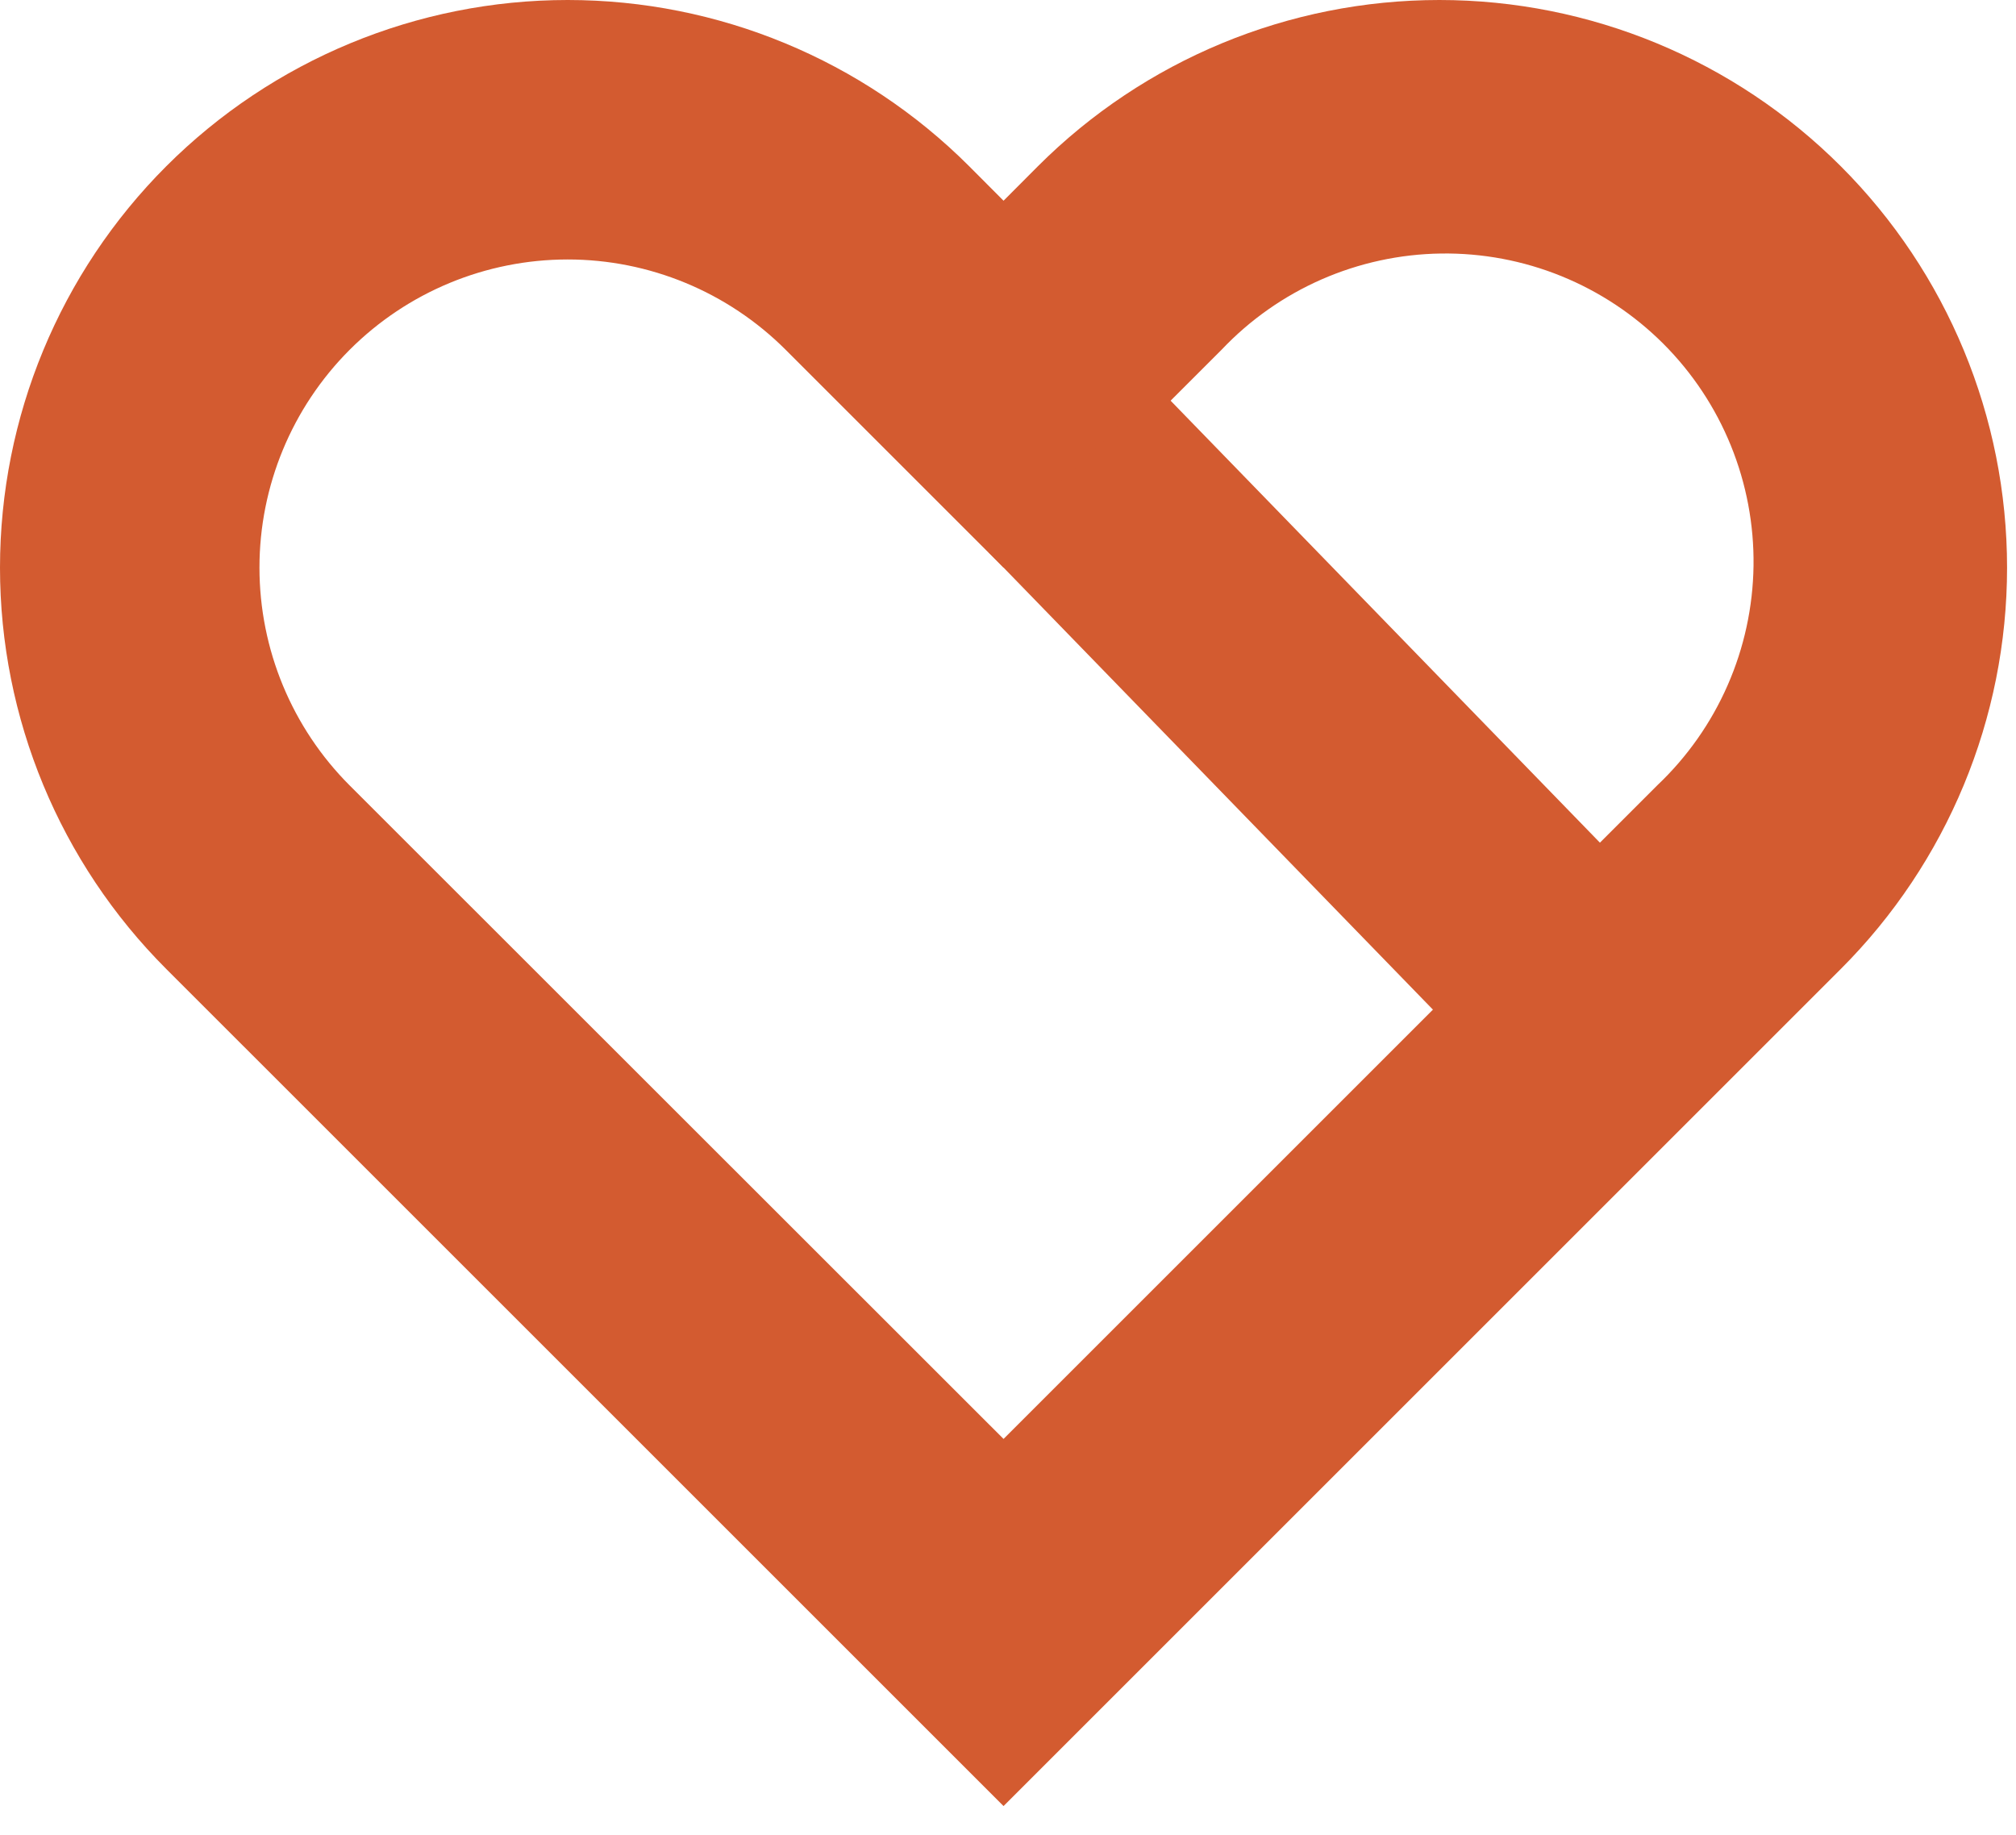 <svg width="67" height="61" viewBox="0 0 67 61" fill="none" xmlns="http://www.w3.org/2000/svg">
<path d="M33.352 18.868L26.107 11.623C24.185 9.703 21.579 8.624 18.863 8.625C16.146 8.626 13.541 9.706 11.621 11.627C9.701 13.549 8.622 16.155 8.623 18.871C8.624 21.588 9.704 24.193 11.625 26.113L33.352 47.831L55.078 26.105C56.072 25.163 56.867 24.033 57.416 22.779C57.966 21.526 58.258 20.175 58.277 18.806C58.295 17.438 58.039 16.08 57.524 14.812C57.009 13.544 56.245 12.392 55.277 11.424C54.309 10.457 53.157 9.693 51.889 9.178C50.621 8.663 49.262 8.408 47.894 8.427C46.525 8.446 45.175 8.739 43.921 9.288C42.668 9.838 41.537 10.633 40.597 11.627L33.352 18.868ZM33.352 60.035L5.527 32.211C1.989 28.673 0 23.874 6.16933e-08 18.87C-0 13.866 1.987 9.066 5.525 5.527C9.063 1.989 13.863 0 18.867 6.16933e-08C23.871 -0 28.67 1.987 32.209 5.525L33.352 6.672L34.495 5.525C38.033 1.987 42.833 -0 47.837 6.16933e-08C52.841 0 57.64 1.989 61.178 5.527C64.716 9.066 66.704 13.866 66.703 18.87C66.703 23.874 64.715 28.673 61.176 32.211L33.352 60.035Z" fill="#D35B30"/>
<rect x="32.859" y="18.359" width="7.848" height="21.301" transform="rotate(-44.161 32.859 18.359)" fill="#D35B30"/>
</svg>
